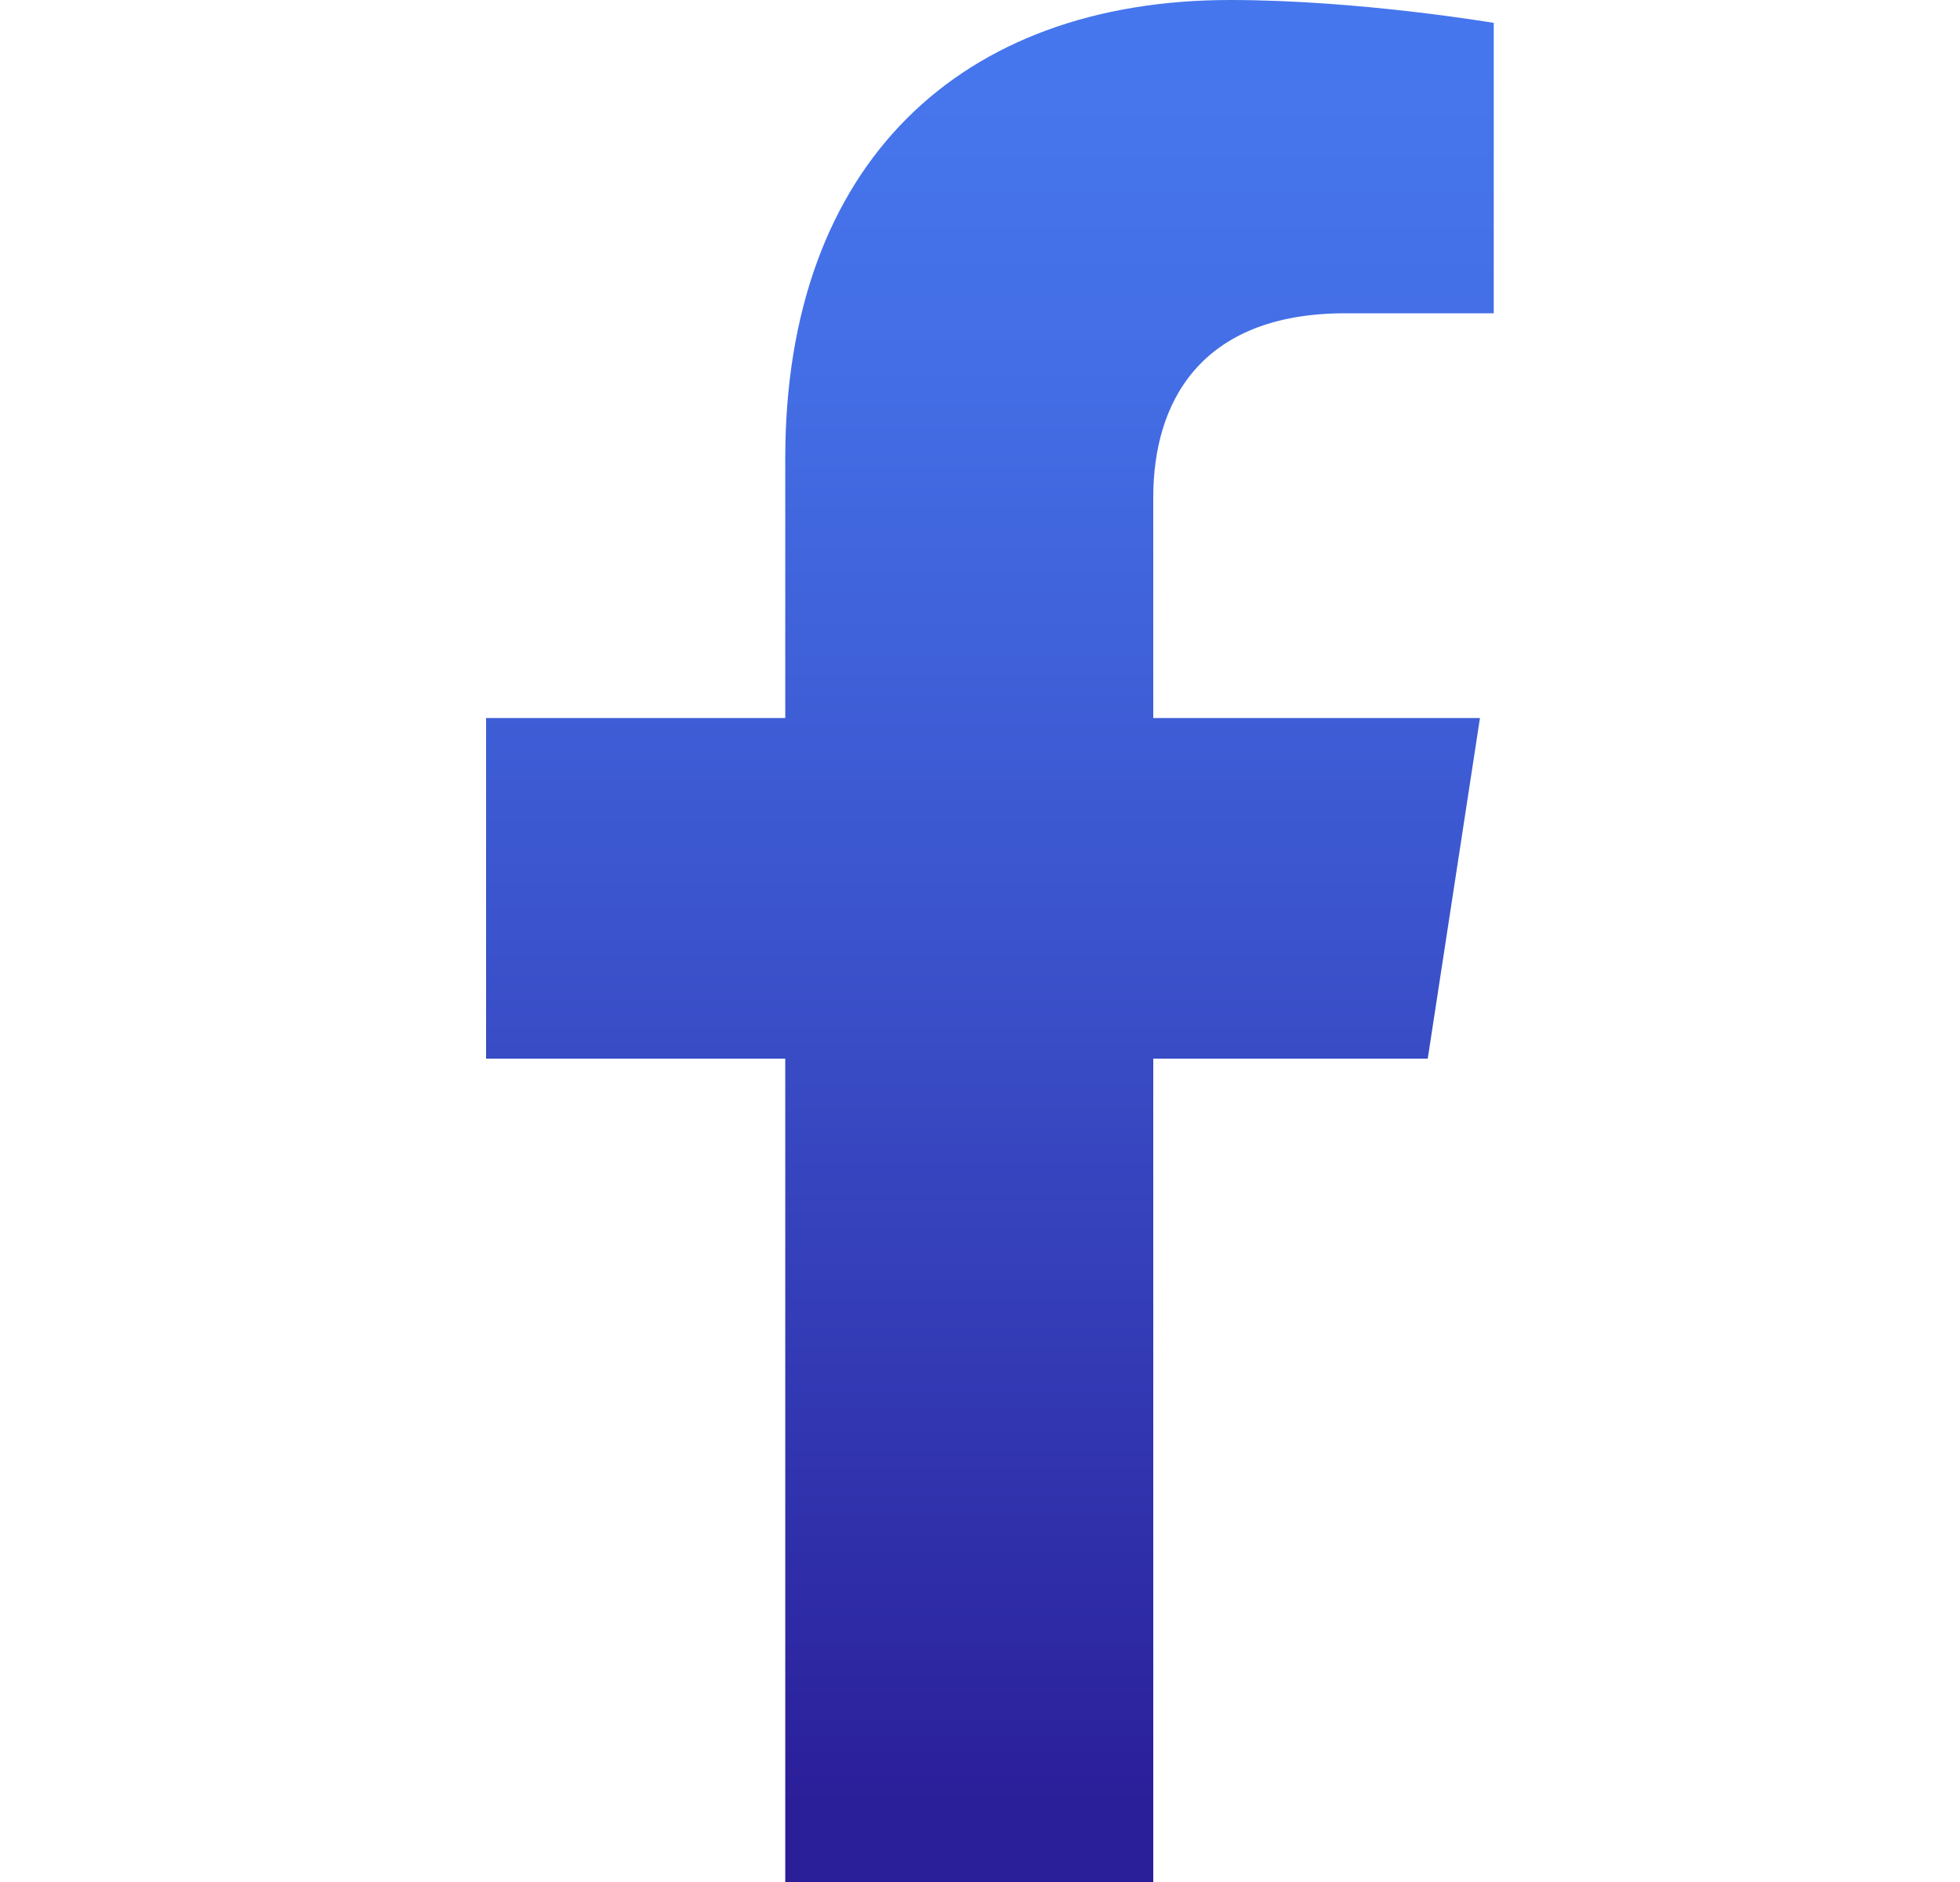 <svg width="25" height="24" viewBox="0 0 25 24" fill="none" xmlns="http://www.w3.org/2000/svg">
<g id="Logos">
<path id="Vector" d="M18.211 13.5L18.877 9.157H14.71V6.34C14.71 5.151 15.294 3.995 17.16 3.995H19.053V0.292C19.053 0.292 17.332 0 15.69 0C12.26 0 10.016 2.08 10.016 5.847V9.157H6.2V13.5H10.016V24H14.71V13.5H18.211Z" fill="url(#paint0_linear_7206_10096)"/>
</g>
<defs>
<linearGradient id="paint0_linear_7206_10096" x1="12.627" y1="0.812" x2="12.627" y2="22.997" gradientUnits="userSpaceOnUse">
<stop stop-color="#4676ED"/>
<stop offset="0.19" stop-color="#436DE4"/>
<stop offset="0.49" stop-color="#3B54CD"/>
<stop offset="0.87" stop-color="#2F2DA8"/>
<stop offset="1" stop-color="#2B1E99"/>
</linearGradient>
</defs>
</svg>
